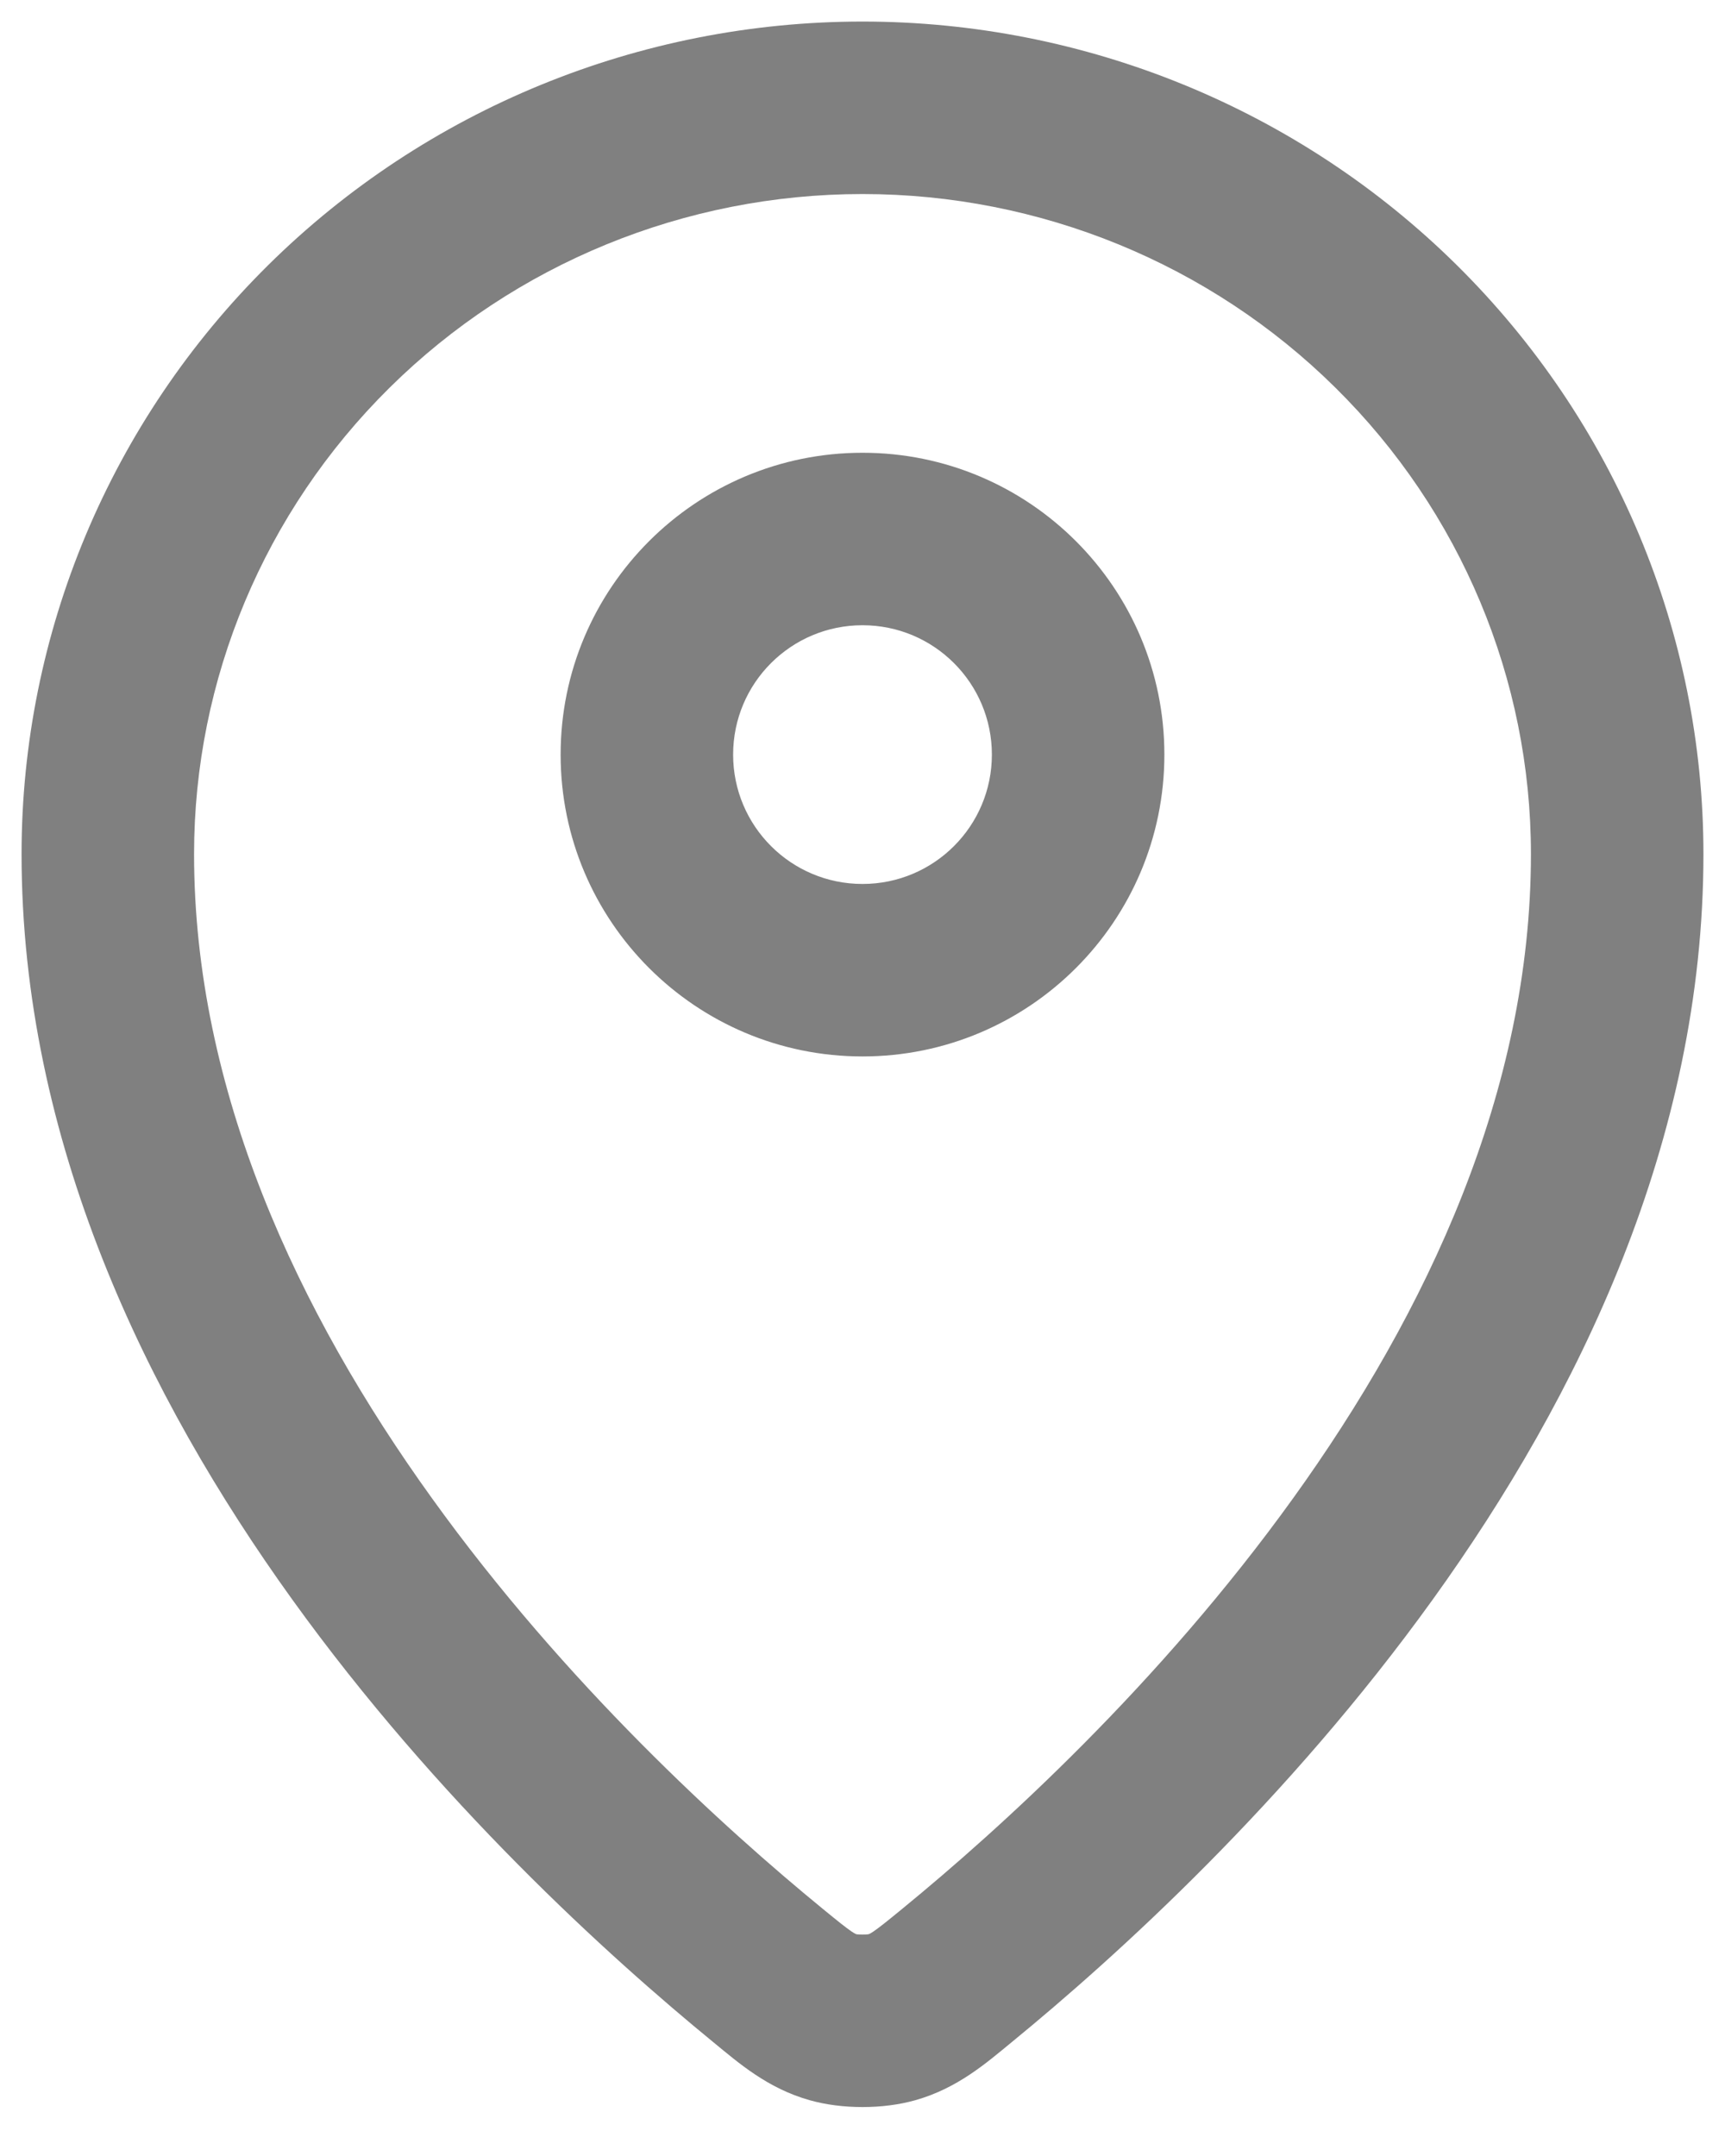 <?xml version="1.0" encoding="utf-8"?>
<svg xmlns="http://www.w3.org/2000/svg" fill="none" height="100%" overflow="visible" preserveAspectRatio="none" style="display: block;" viewBox="0 0 16 20" width="100%">
<path d="M7.123 18.325L6.616 18.944L6.616 18.944L7.123 18.325ZM3.05 3.028L2.488 2.459L2.488 2.459L3.05 3.028ZM12.95 3.028L13.512 2.459L13.512 2.459L12.95 3.028ZM8.877 18.325L8.37 17.706L8.37 17.706L8.877 18.325ZM7.729 18.713L7.946 17.943L7.946 17.943L7.729 18.713ZM8.271 18.713L8.054 17.943L8.054 17.943L8.271 18.713ZM7.123 18.325L7.63 17.706C6.72 16.961 5.247 15.624 4.007 13.899C2.762 12.17 1.8 10.116 1.8 7.923H1H0.2C0.2 10.581 1.36 12.96 2.708 14.834C4.059 16.713 5.647 18.151 6.616 18.944L7.123 18.325ZM1 7.923H1.8C1.8 6.302 2.451 4.746 3.613 3.597L3.05 3.028L2.488 2.459C1.024 3.907 0.2 5.872 0.2 7.923H1ZM3.05 3.028L3.613 3.597C4.775 2.447 6.353 1.8 8 1.8V1V0.2C5.934 0.2 3.951 1.012 2.488 2.459L3.05 3.028ZM8 1V1.8C9.647 1.8 11.225 2.447 12.387 3.597L12.95 3.028L13.512 2.459C12.049 1.012 10.066 0.2 8 0.2V1ZM12.95 3.028L12.387 3.597C13.549 4.745 14.2 6.302 14.2 7.923H15H15.8C15.8 5.872 14.976 3.907 13.512 2.459L12.95 3.028ZM15 7.923H14.2C14.2 10.117 13.238 12.17 11.993 13.9C10.753 15.624 9.28 16.961 8.37 17.706L8.877 18.325L9.384 18.944C10.353 18.151 11.941 16.713 13.292 14.834C14.64 12.96 15.8 10.582 15.8 7.923H15ZM7.123 18.325L6.616 18.944C6.85 19.136 7.119 19.373 7.512 19.483L7.729 18.713L7.946 17.943C7.943 17.943 7.936 17.942 7.898 17.917C7.844 17.88 7.775 17.825 7.63 17.706L7.123 18.325ZM8.877 18.325L8.37 17.706C8.225 17.825 8.156 17.88 8.102 17.917C8.065 17.942 8.057 17.942 8.054 17.943L8.271 18.713L8.488 19.483C8.88 19.373 9.148 19.138 9.384 18.944L8.877 18.325ZM7.729 18.713L7.512 19.483C7.81 19.567 8.19 19.567 8.488 19.483L8.271 18.713L8.054 17.943C8.063 17.941 8.061 17.942 8.047 17.944C8.035 17.945 8.018 17.946 8 17.946C7.981 17.946 7.965 17.945 7.952 17.944C7.939 17.942 7.937 17.941 7.946 17.943L7.729 18.713ZM8 9V8.2C7.337 8.2 6.8 7.663 6.8 7H6H5.2C5.2 8.546 6.454 9.8 8 9.8V9ZM6 7H6.8C6.8 6.337 7.337 5.8 8 5.8V5V4.2C6.454 4.2 5.2 5.454 5.2 7H6ZM8 5V5.8C8.663 5.8 9.2 6.337 9.2 7H10H10.8C10.8 5.454 9.546 4.2 8 4.2V5ZM10 7H9.2C9.2 7.663 8.663 8.2 8 8.2V9V9.8C9.546 9.8 10.8 8.546 10.8 7H10Z" fill="#808080" id="Vector"/>
</svg>